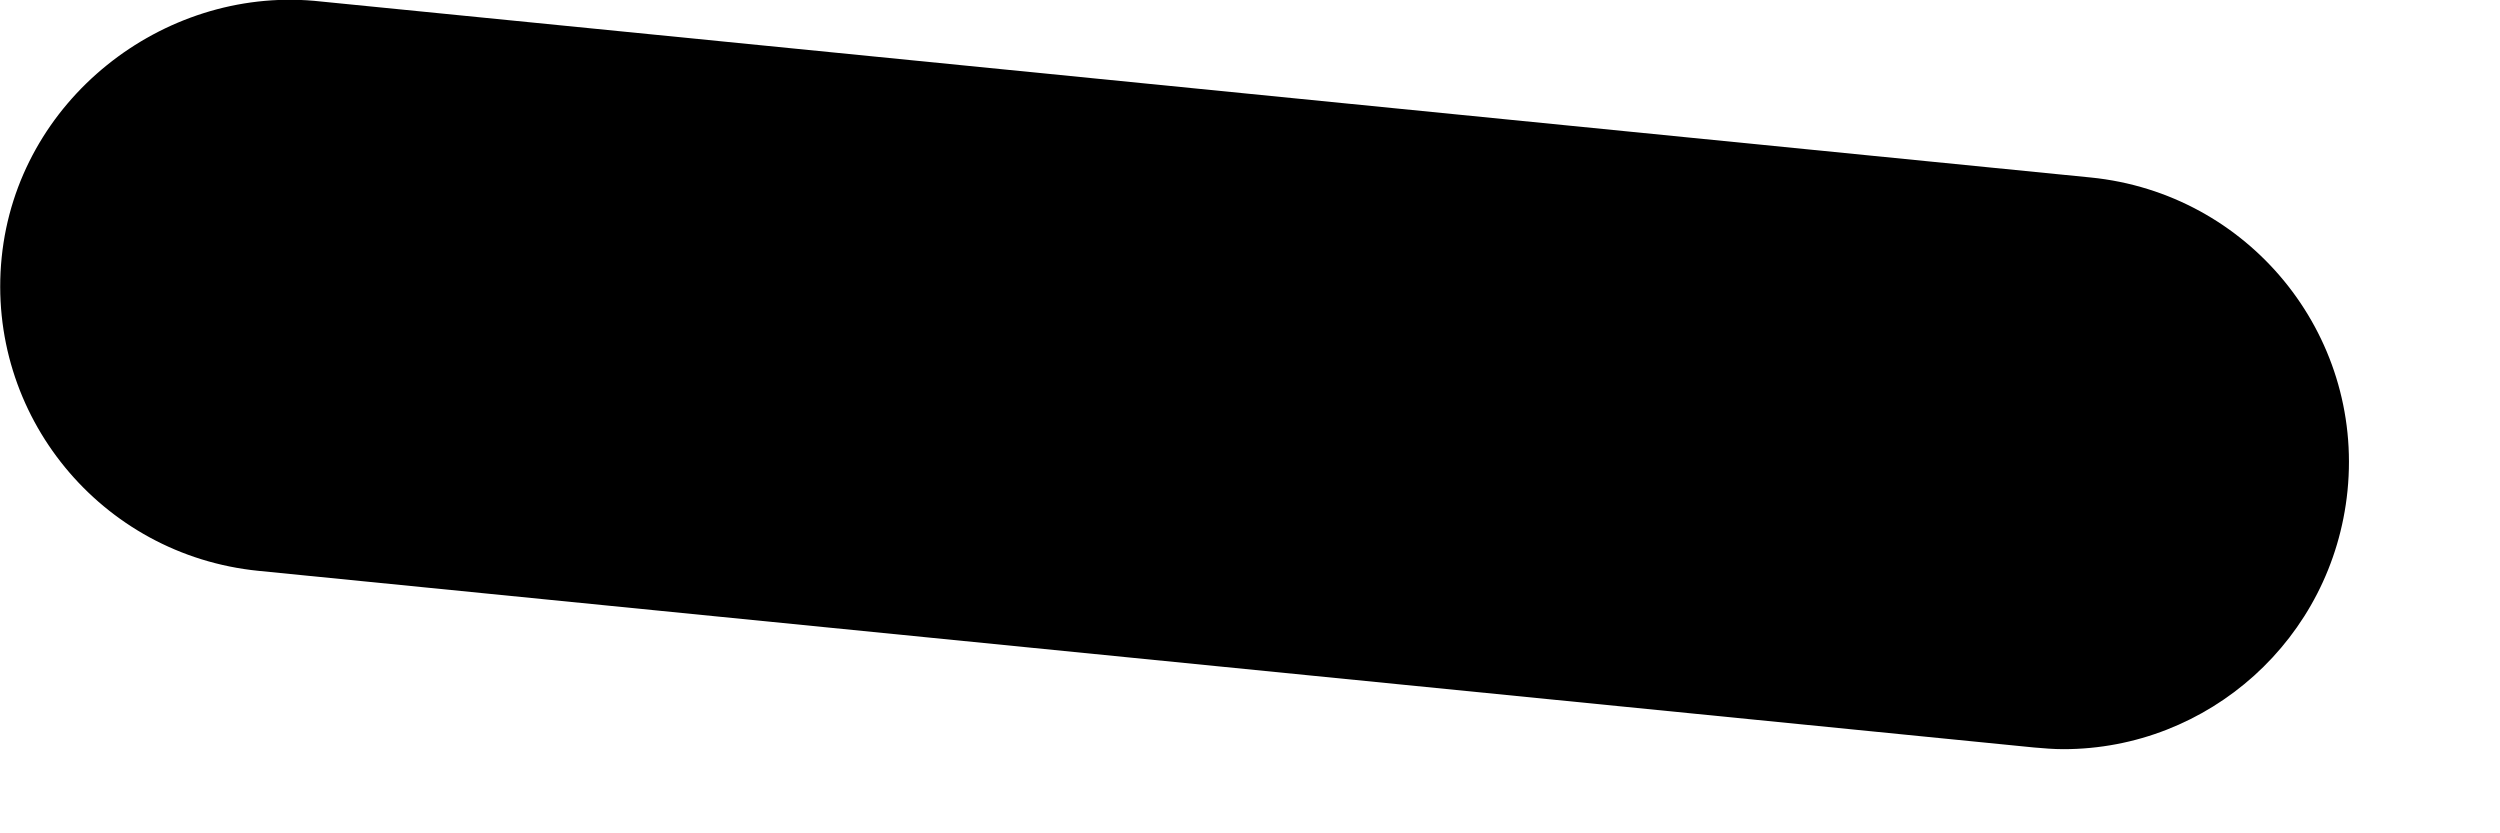 <?xml version="1.0" encoding="utf-8"?>
<svg xmlns="http://www.w3.org/2000/svg" fill="none" height="100%" overflow="visible" preserveAspectRatio="none" style="display: block;" viewBox="0 0 3 1" width="100%">
<path d="M2.476 0.899C2.464 0.899 2.453 0.898 2.441 0.897L0.31 0.685C0.121 0.666 -0.017 0.498 0.002 0.309C0.021 0.12 0.195 -0.015 0.377 0.001L2.509 0.213C2.698 0.232 2.836 0.4 2.817 0.589C2.799 0.767 2.65 0.899 2.476 0.899Z" fill="black" id="Vector"/>
</svg>